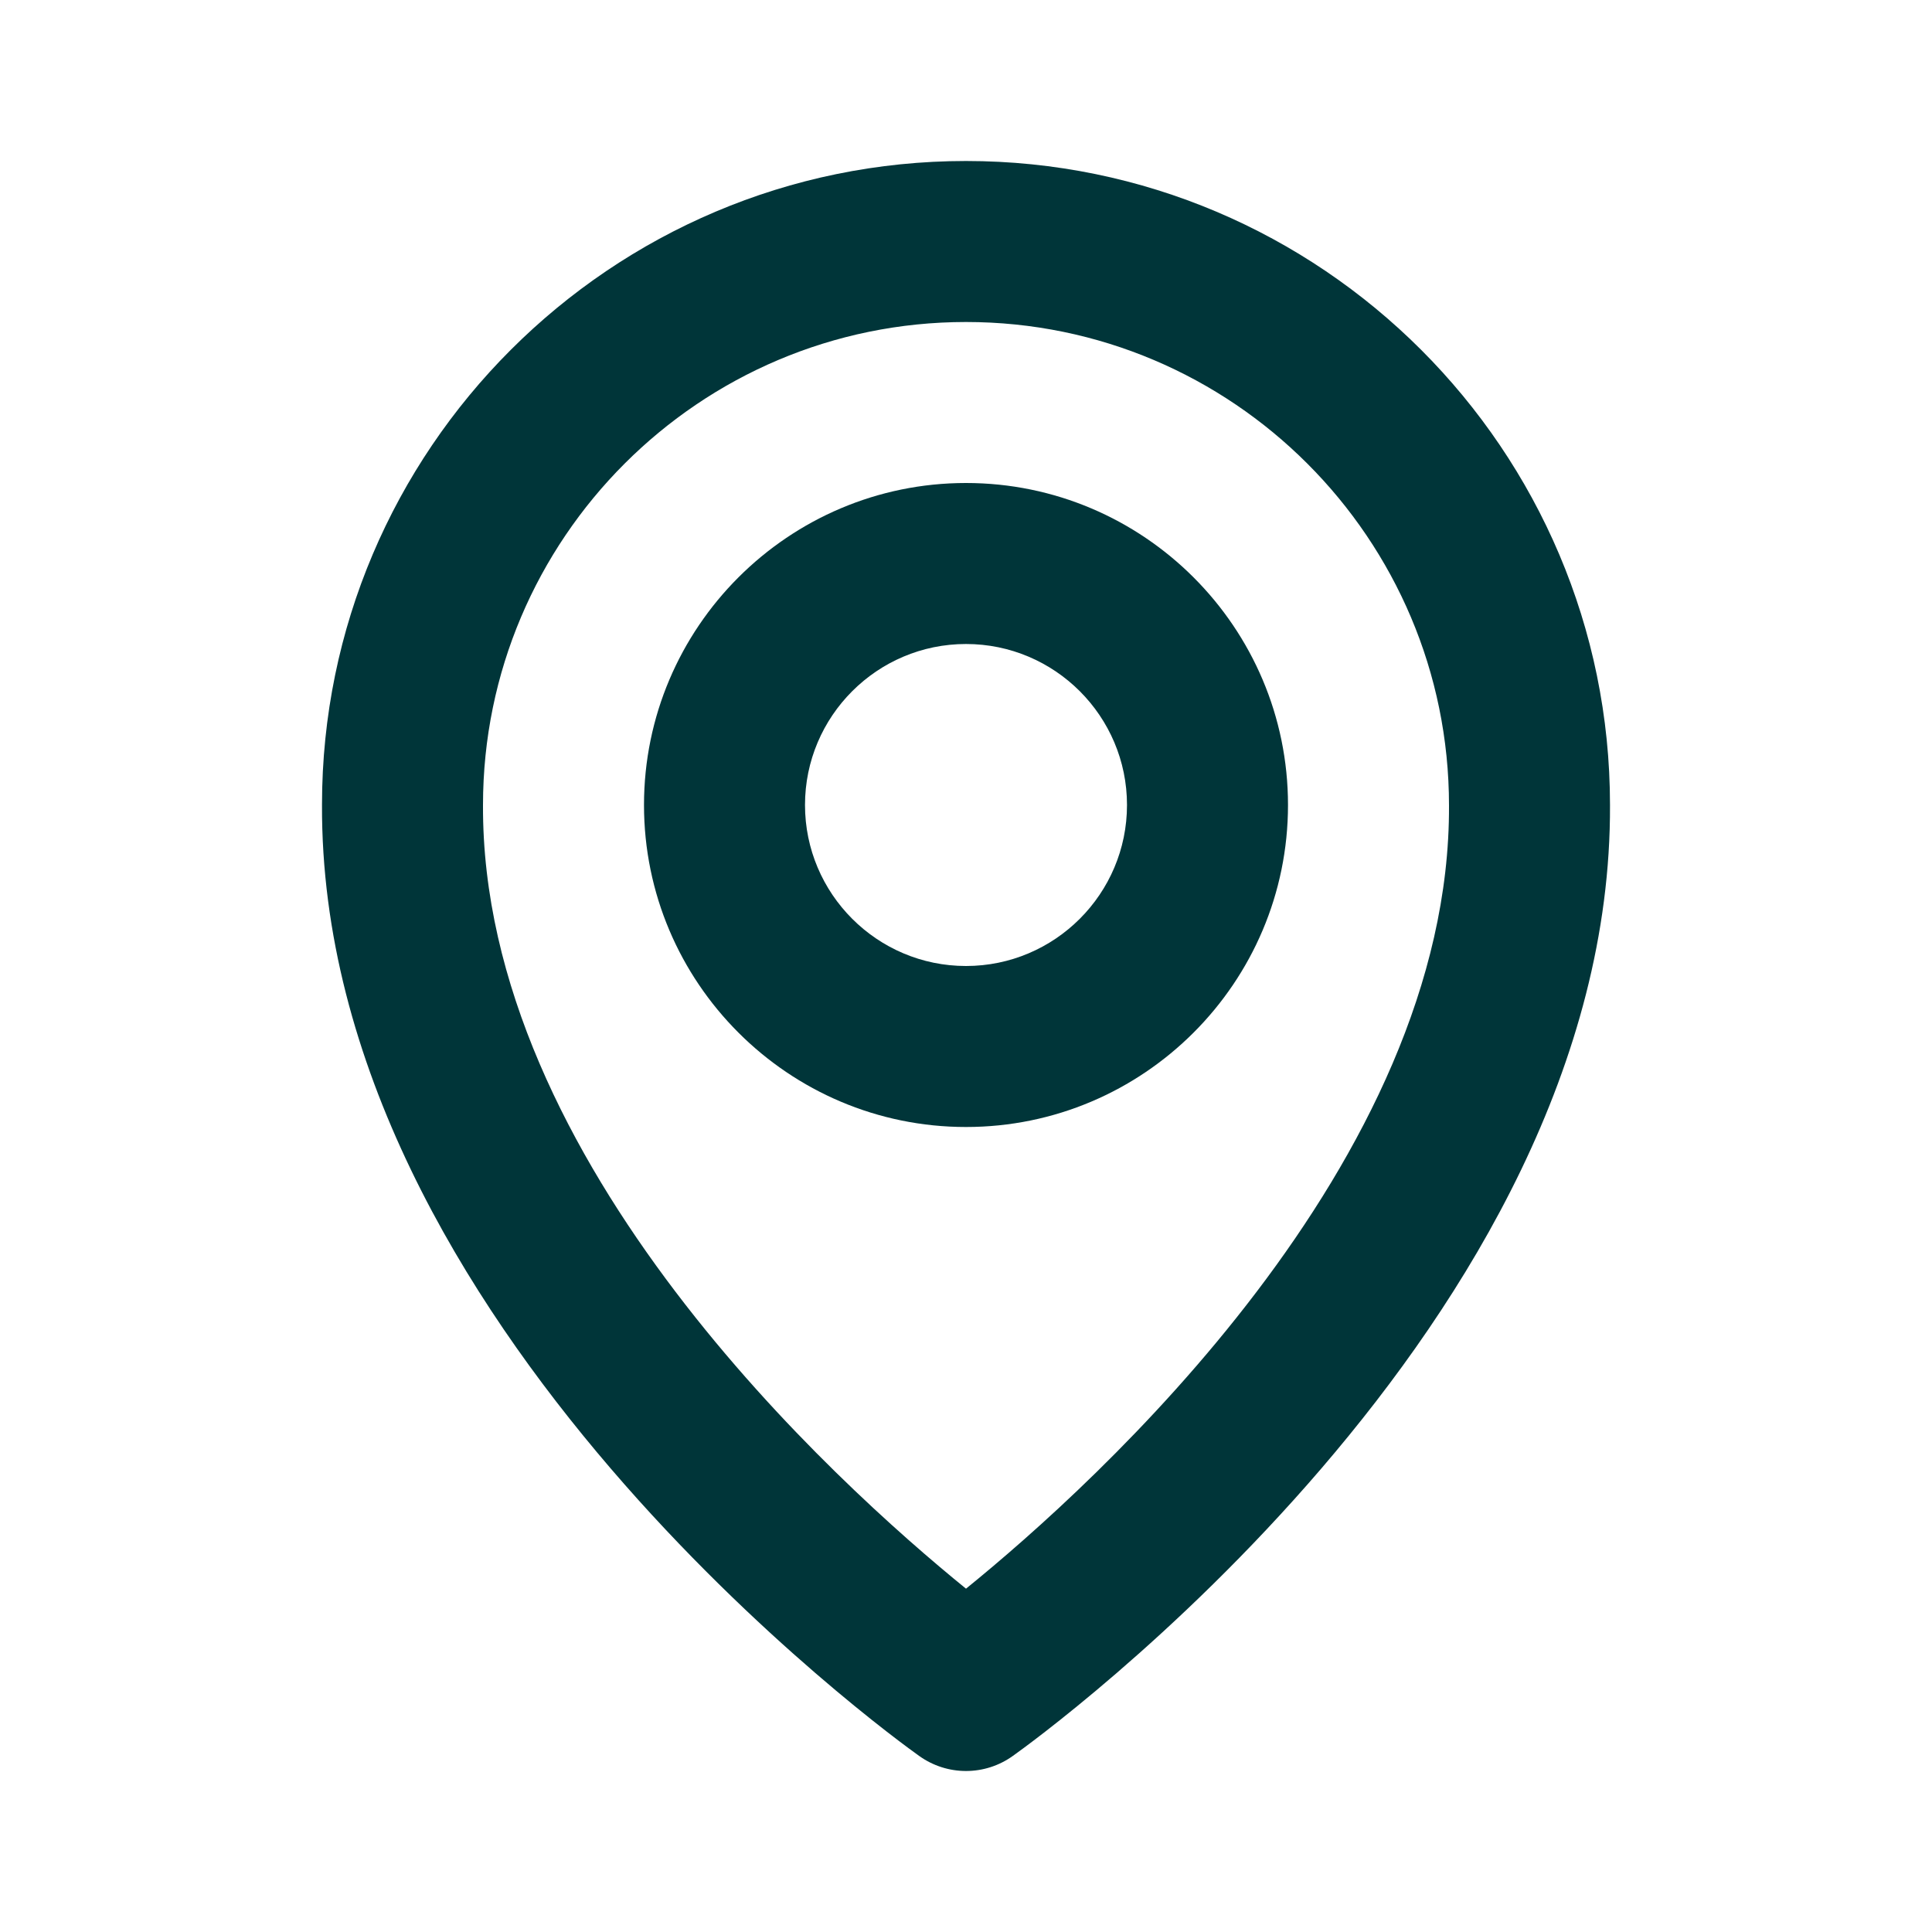 <?xml version="1.0" encoding="UTF-8"?>
<svg xmlns="http://www.w3.org/2000/svg" width="48" height="48" viewBox="0 0 48 48" fill="none">
  <g id="Icon / map">
    <g id="icon">
      <path d="M24 28C28.412 28 32 24.412 32 20C32 15.588 28.412 12 24 12C19.588 12 16 15.588 16 20C16 24.412 19.588 28 24 28ZM24 16C26.206 16 28 17.794 28 20C28 22.206 26.206 24 24 24C21.794 24 20 22.206 20 20C20 17.794 21.794 16 24 16Z" fill="#003539"></path>
      <path d="M22.84 43.628C23.179 43.87 23.584 44 24 44C24.416 44 24.822 43.87 25.16 43.628C25.768 43.198 40.058 32.88 40 20C40 11.178 32.822 4 24 4C15.178 4 8 11.178 8 19.99C7.942 32.88 22.232 43.198 22.84 43.628ZM24 8C30.618 8 36 13.382 36 20.01C36.042 28.886 27.224 36.856 24 39.47C20.778 36.854 11.958 28.882 12 20C12 13.382 17.382 8 24 8Z" fill="#003539"></path>
    </g>
  </g>
</svg>
